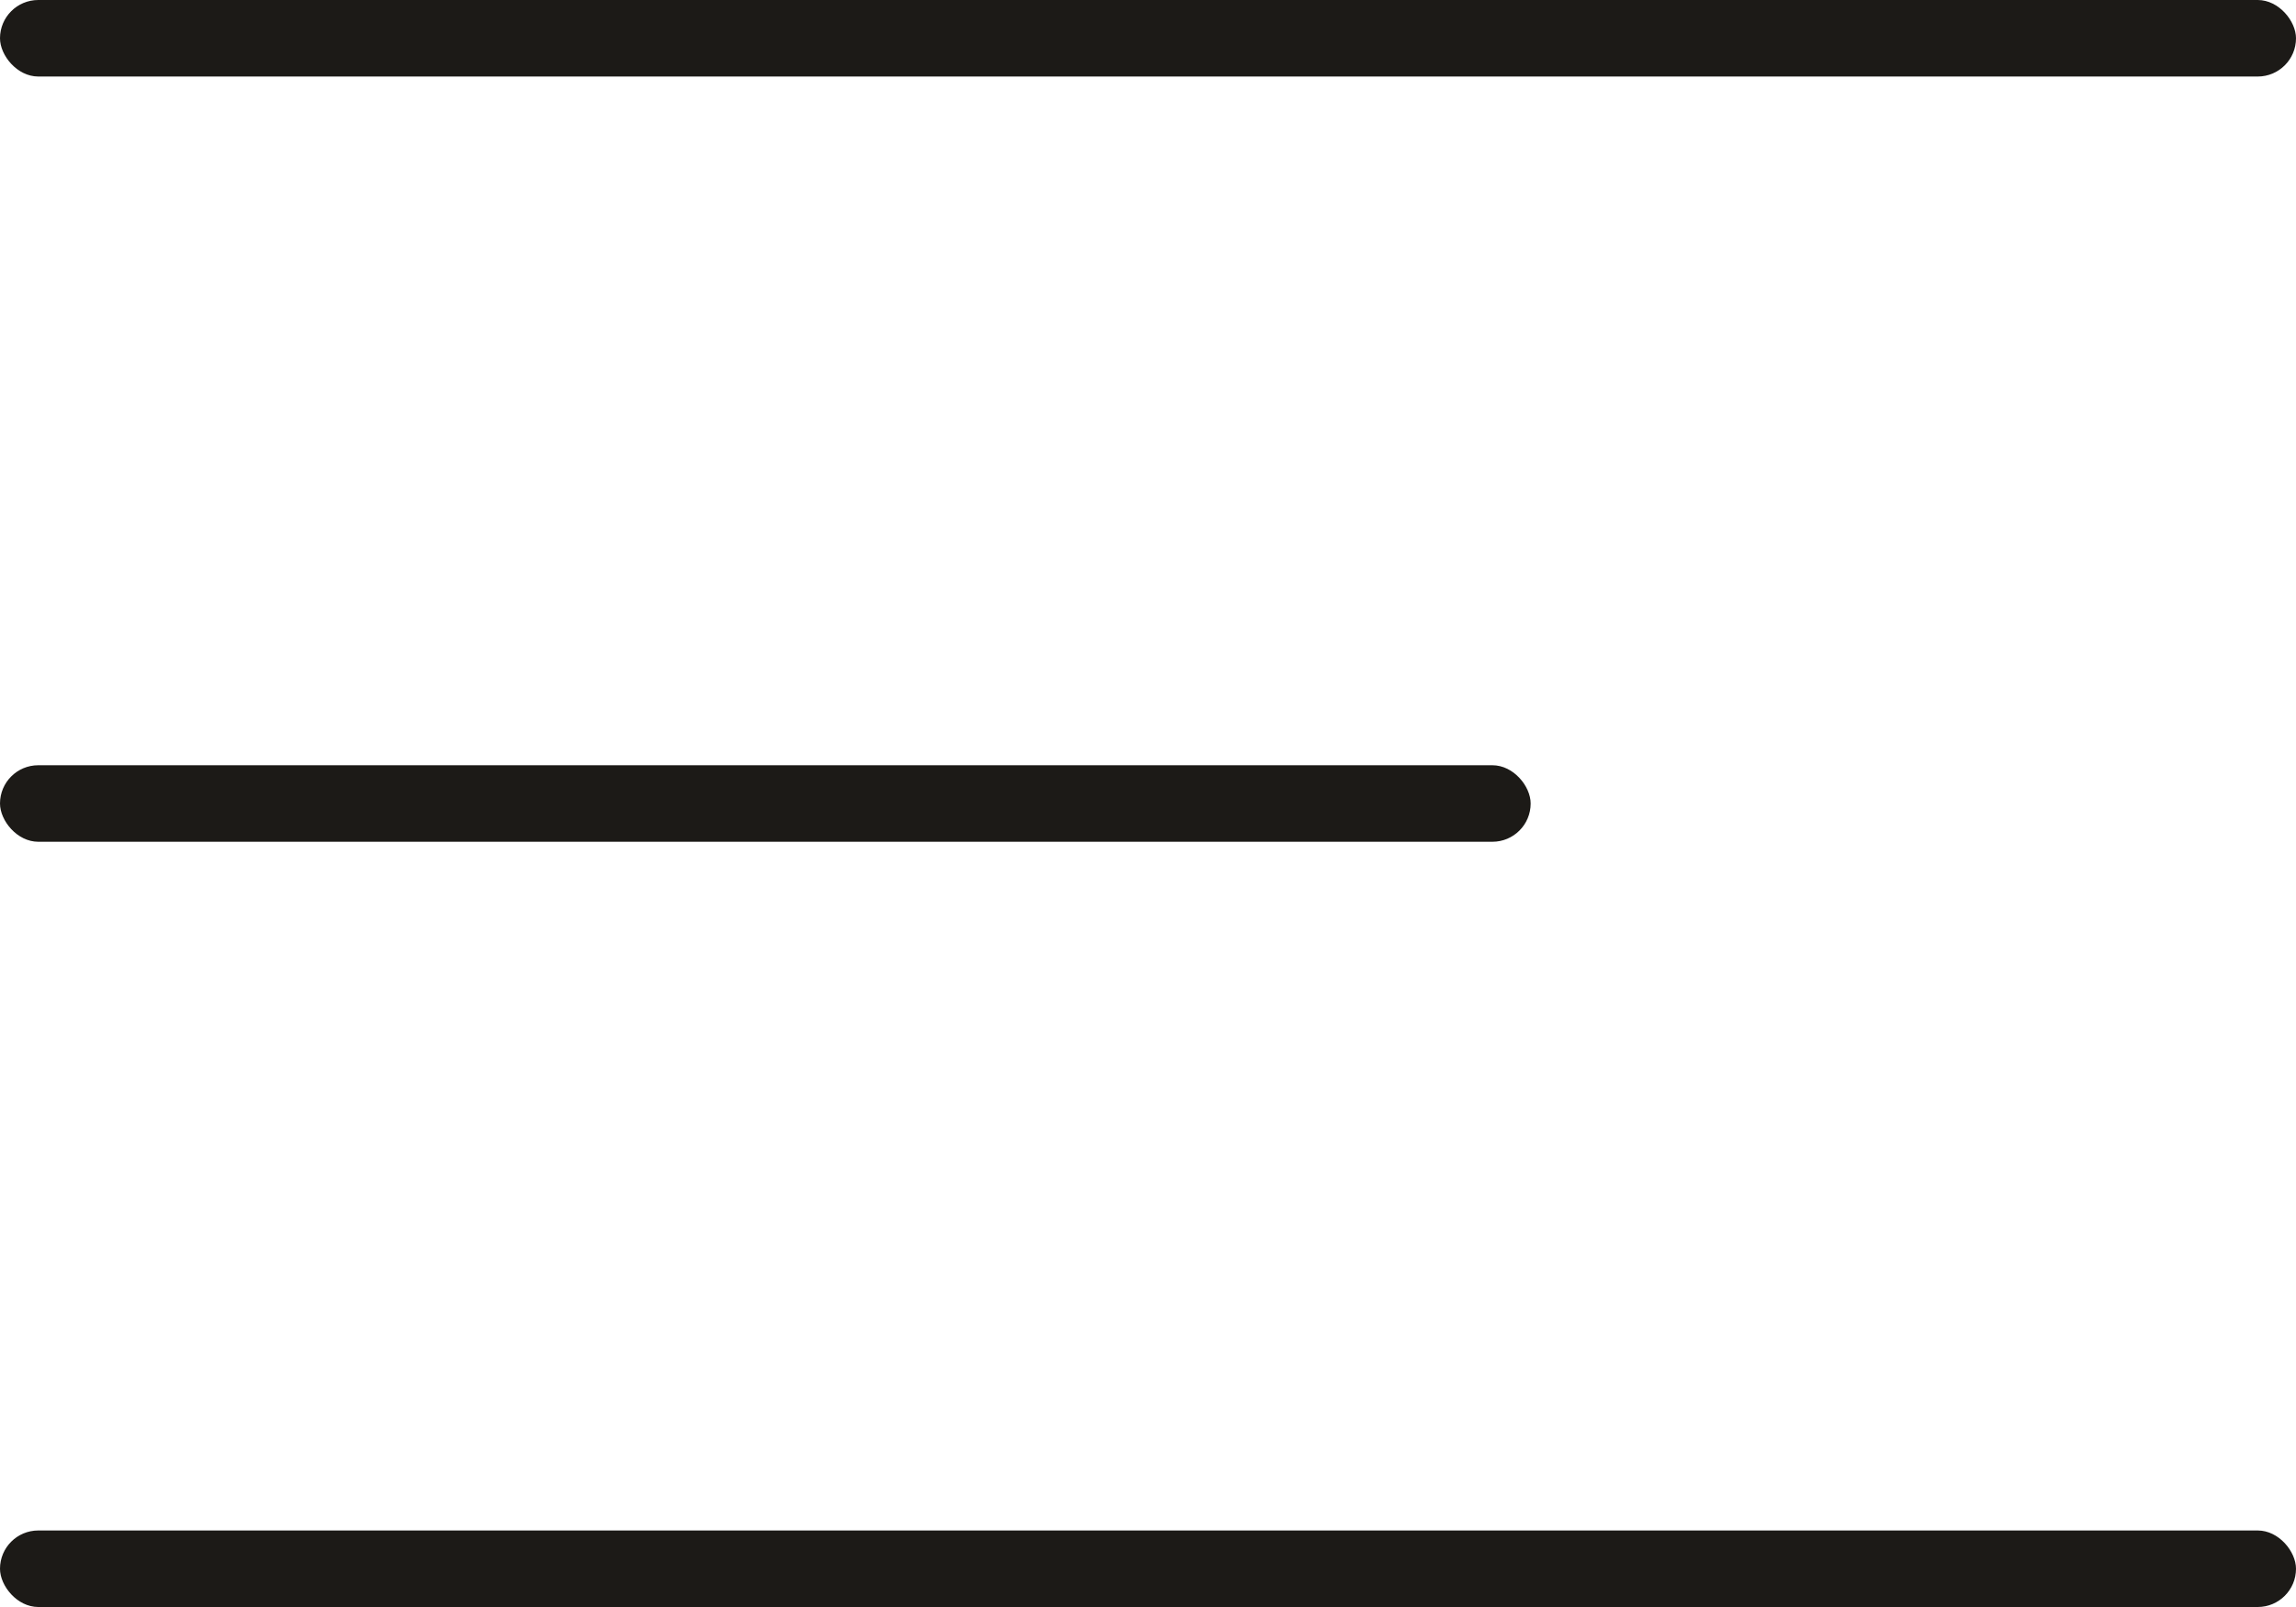 <?xml version="1.0" encoding="UTF-8"?> <svg xmlns="http://www.w3.org/2000/svg" width="30" height="21" viewBox="0 0 30 21" fill="none"><rect width="30" height="1" rx="0.5" fill="#1C1A17"></rect><rect y="10" width="20" height="1" rx="0.5" fill="#1C1A17"></rect><rect y="20" width="30" height="1" rx="0.5" fill="#1C1A17"></rect></svg> 